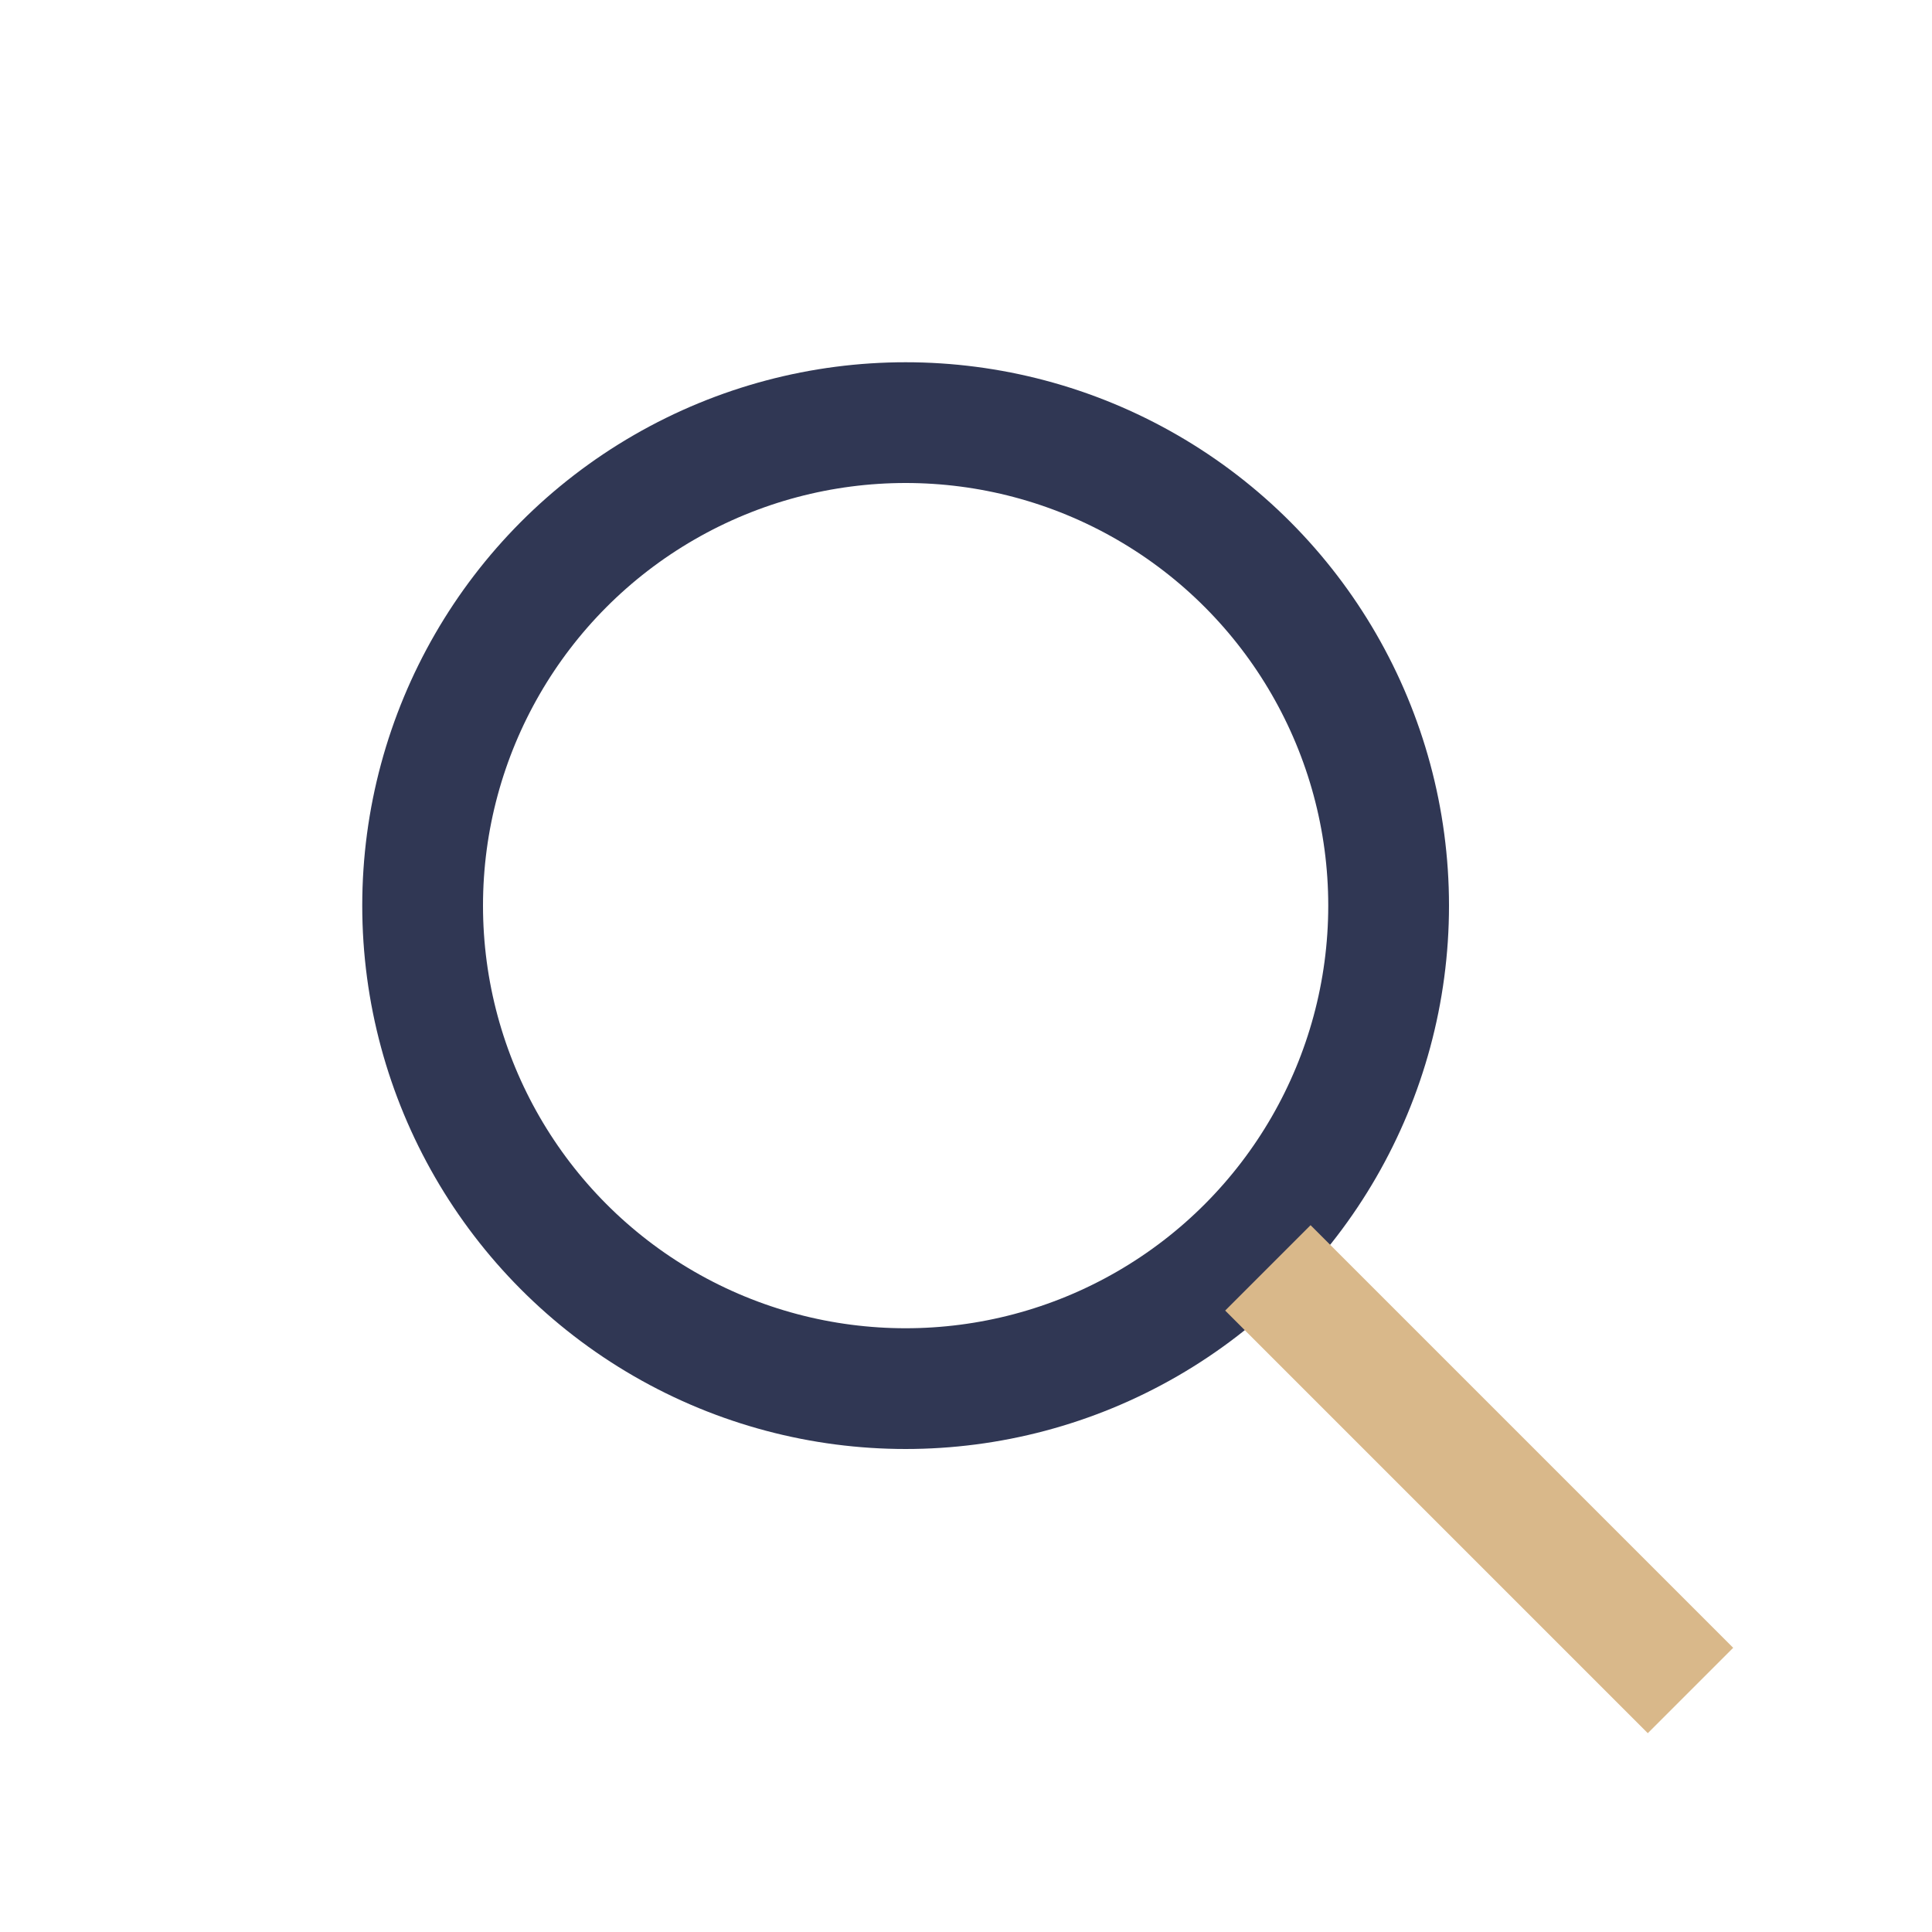 <?xml version="1.0" encoding="UTF-8"?>
<svg xmlns="http://www.w3.org/2000/svg" width="32" height="32" viewBox="0 0 32 32"><circle cx="15" cy="15" r="8" fill="none" stroke="#303754" stroke-width="2"/><line x1="21" y1="21" x2="28" y2="28" stroke="#D9B88A" stroke-width="2"/></svg>